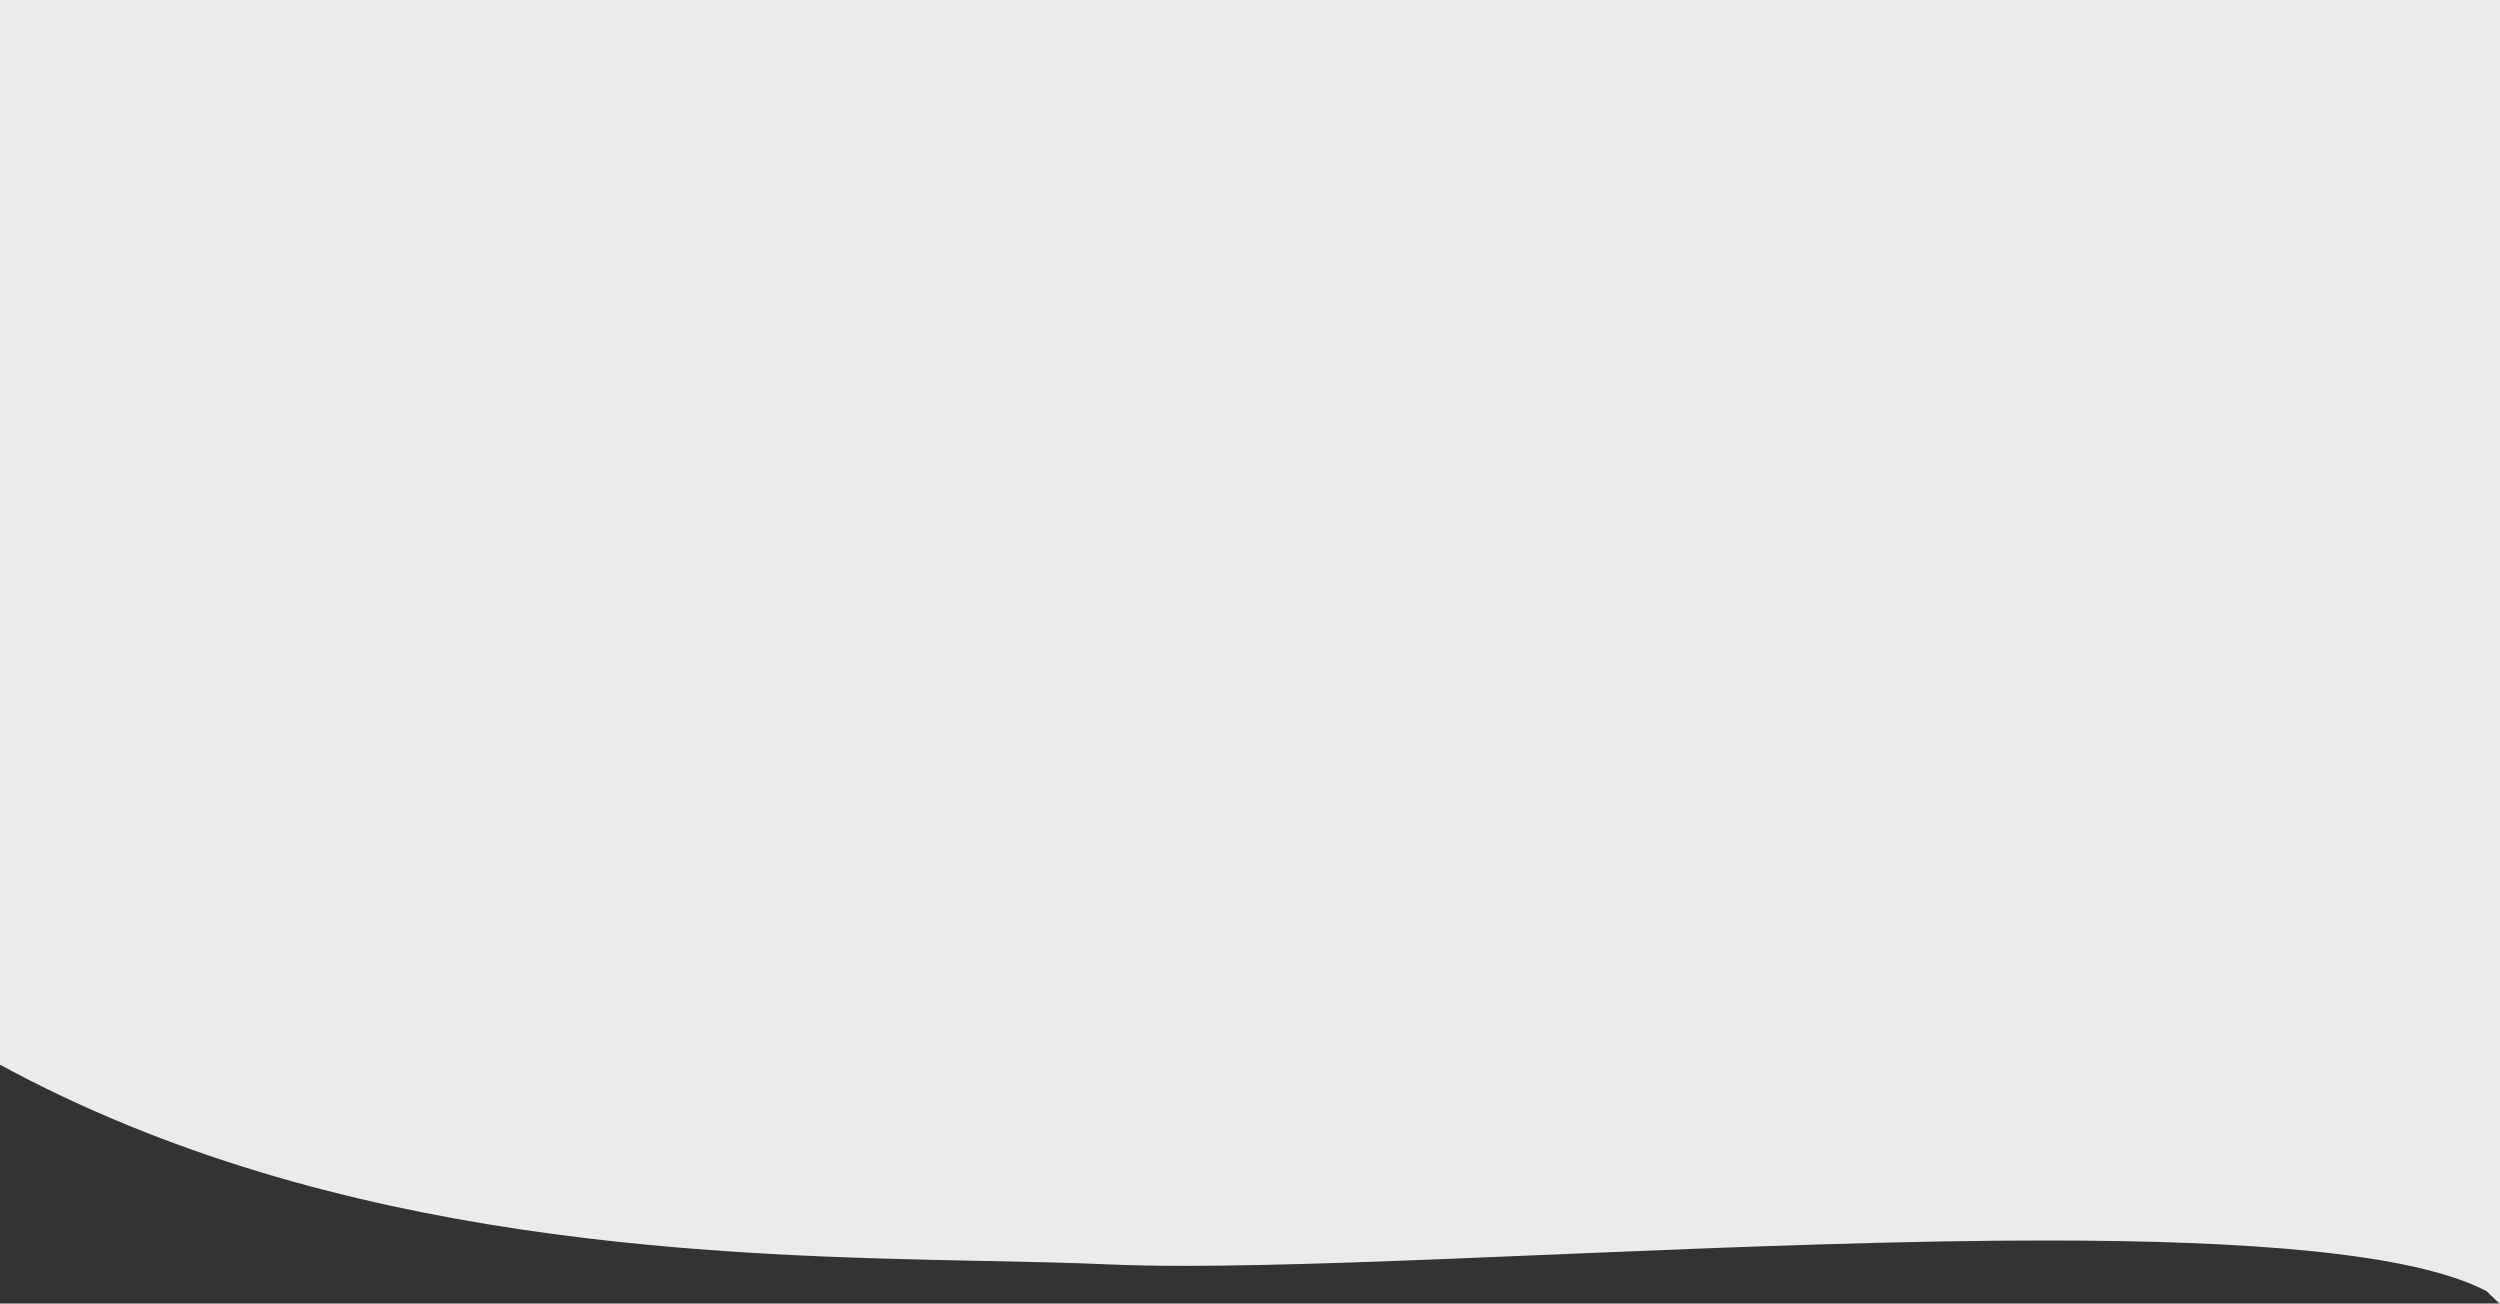 <?xml version="1.0" encoding="UTF-8"?><svg id="Layer_2" xmlns="http://www.w3.org/2000/svg" xmlns:xlink="http://www.w3.org/1999/xlink" viewBox="0 0 1657 864"><rect x="0" y="0" width="1657" height="864" fill="#333333" stroke="none"/><defs><style>.cls-1{fill:none;}.cls-2{clip-path:url(#clippath);}.cls-3{fill:#ebebeb;}</style><clipPath id="clippath"><rect class="cls-1" width="1657" height="864"/></clipPath></defs><g id="Layer_1-2"><g class="cls-2"><path class="cls-3" d="M1838,0H0V103.04l-.46,.04h0V705.44c13.72,7.46,27.95,14.69,42.3,21.47,13.94,6.59,28.38,12.95,42.92,18.91,14.1,5.78,28.68,11.33,43.36,16.52,14.19,5.02,28.87,9.83,43.62,14.29,27.94,8.46,57.33,16.06,87.36,22.58,27.64,6,56.69,11.29,86.35,15.7,113.85,16.94,221.34,19.12,307.72,20.87h.03c29.38,.59,57.13,1.16,81.31,2.25,14.62,.66,31.29,.98,50.98,.98,64.75,0,150.56-3.59,241.4-7.4l5.06-.21,18.9-.79c46.58-1.94,100.74-4.15,154.02-5.78,57.82-1.77,107.22-2.63,151.02-2.63,34.26,0,65.87,.54,93.97,1.61,30.72,1.17,58.54,3.01,82.68,5.47,12.78,1.31,24.84,2.82,35.85,4.49,11.39,1.73,21.99,3.69,31.53,5.82,9.02,1.98,17.93,4.4,26.7,7.28,7.35,2.39,14.5,5.35,21.38,8.85h0c.36,.34,3.65,3.4,9.02,8.63h0c63.38-134.29,132.21-319.96,163.96-548.36,16.24-116.76,19.81-223.3,17-316Z"/></g></g></svg>